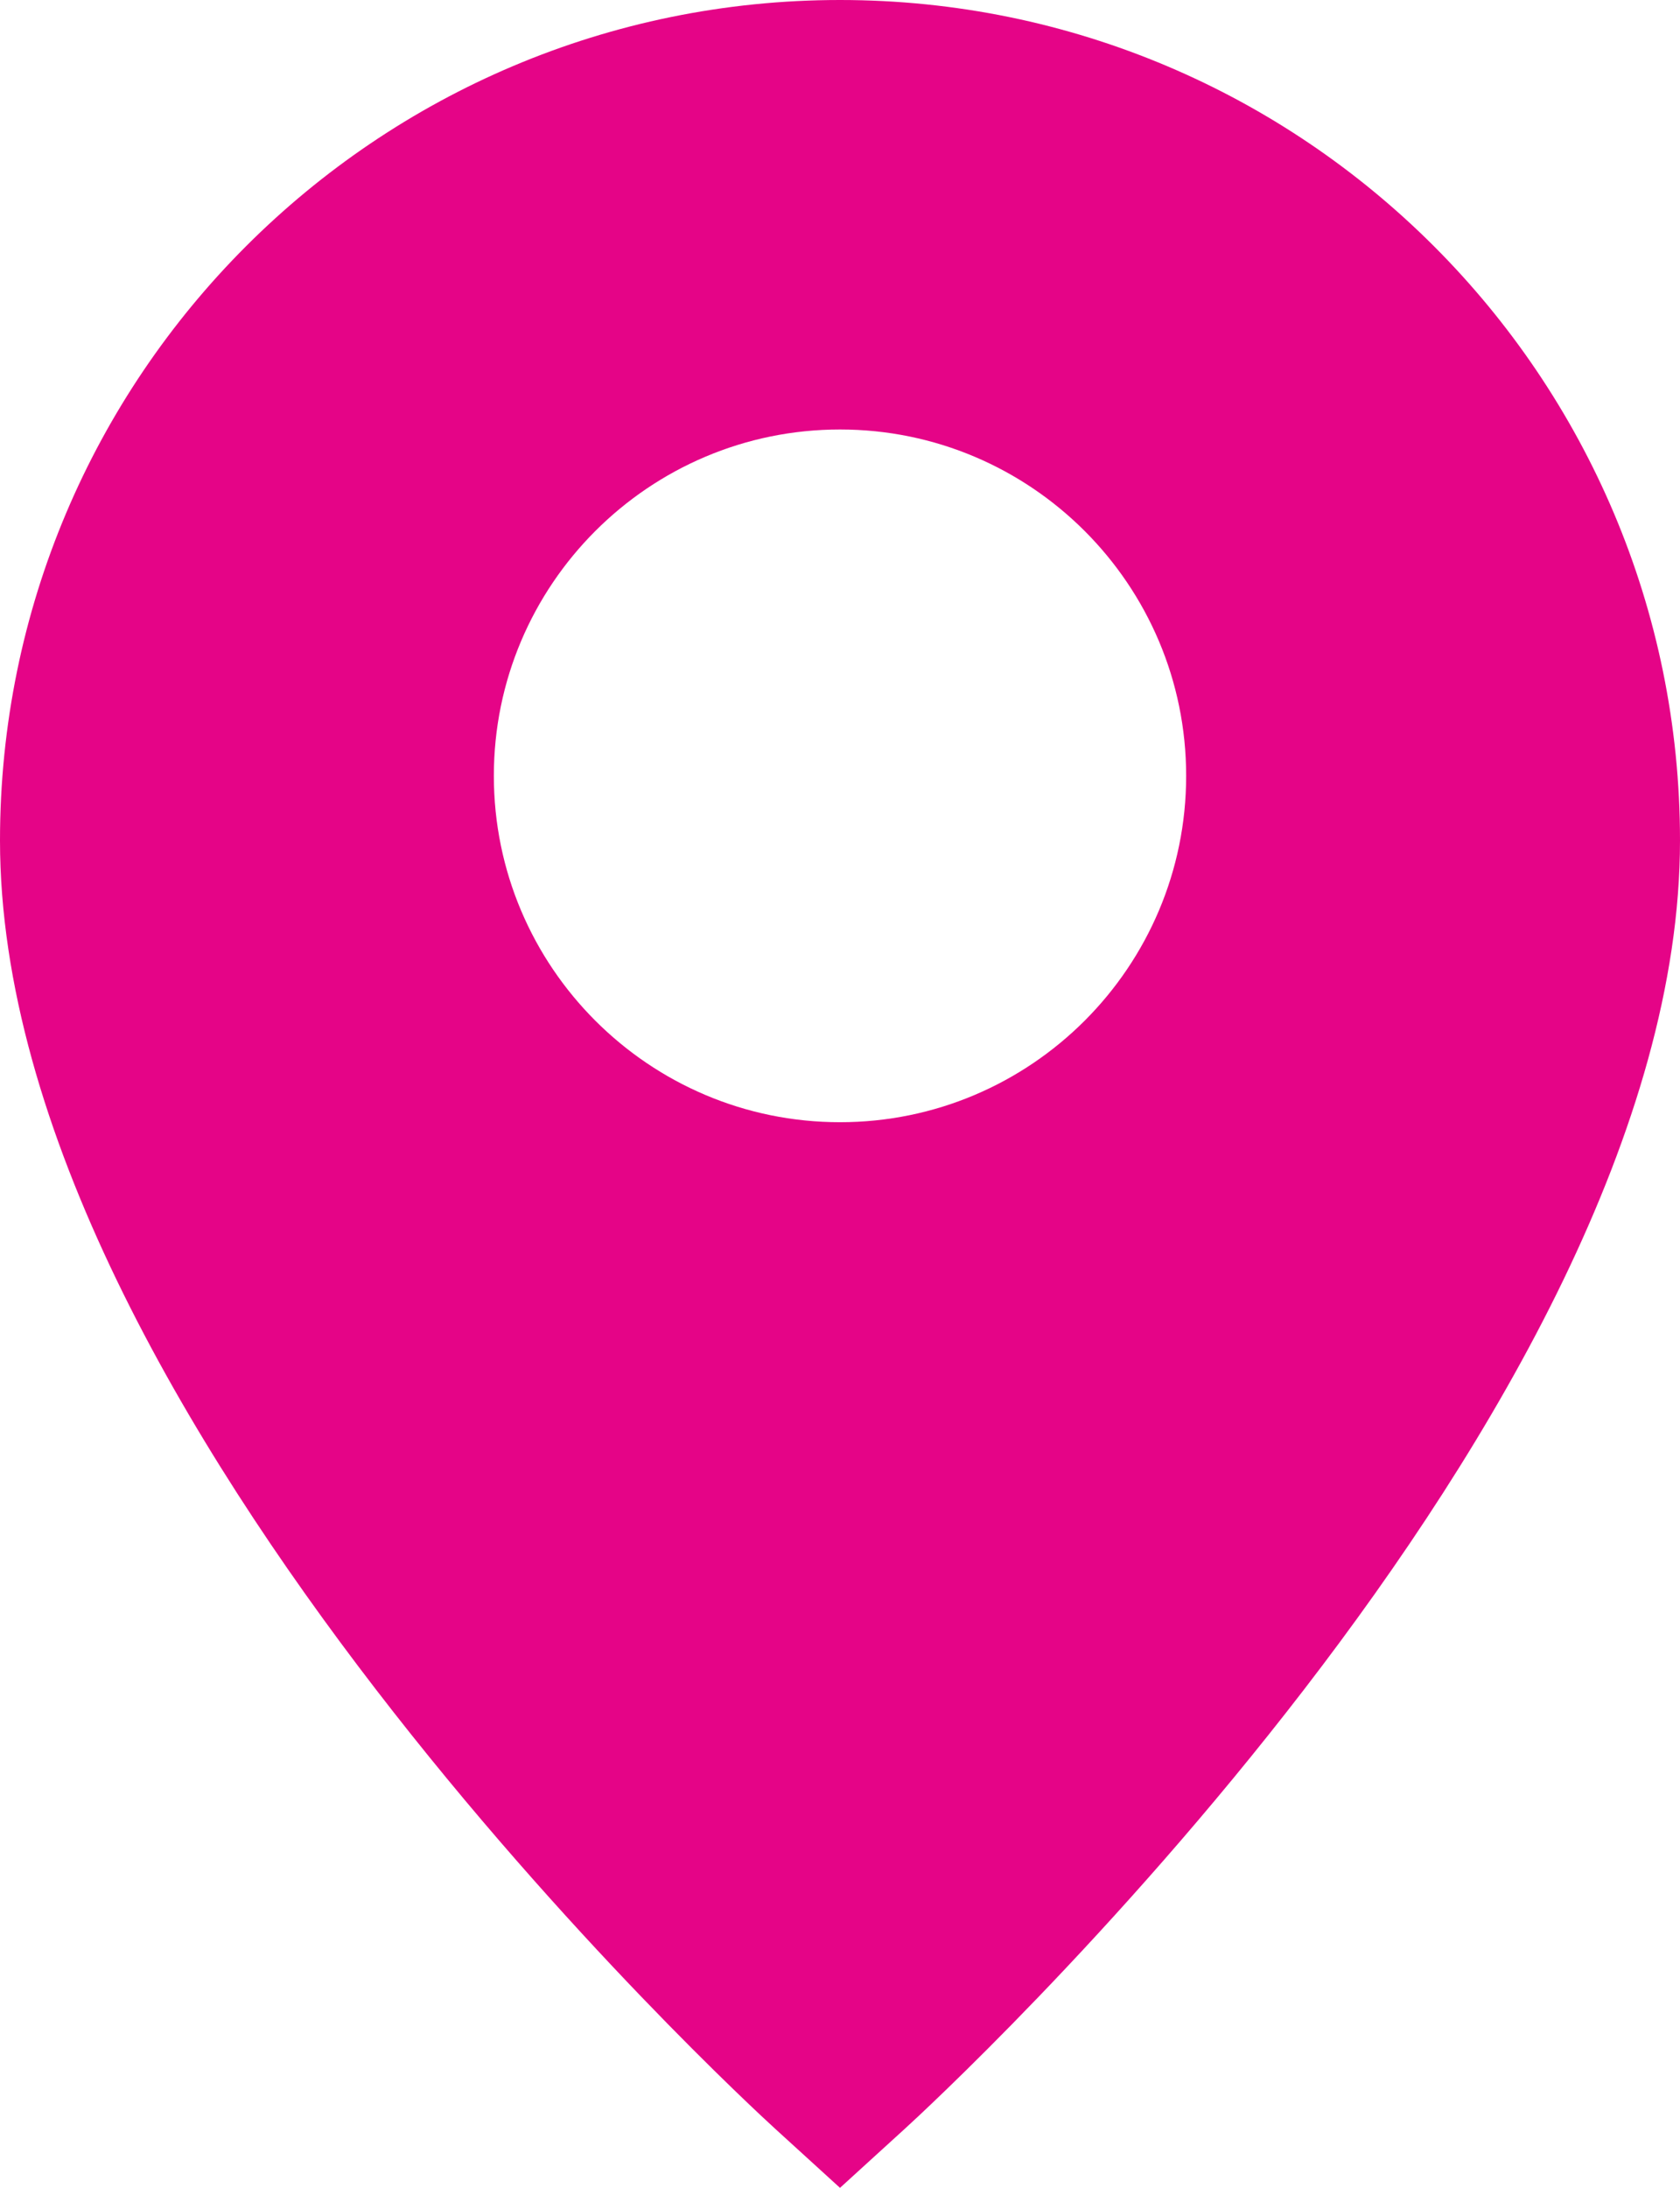 <svg xmlns="http://www.w3.org/2000/svg" id="uuid-f4b69aab-3d07-4d02-9589-8c9b92428190" viewBox="0 0 29.12 37.9"><defs><style>.uuid-a6987ed4-603e-4578-aca5-12c8e60ea053{fill:#e50487;stroke-width:0px;}</style></defs><g id="uuid-964f91d7-a6c4-4fcd-bb67-71c2fe96a368"><path id="uuid-3c374557-4bec-46ca-92d1-9a74a6f98a03" class="uuid-a6987ed4-603e-4578-aca5-12c8e60ea053" d="M13.44,36.88l1.12,1.02,1.12-1.02c.55-.5,13.44-12.37,13.44-22.32C29.12,6.52,22.6,0,14.56,0S0,6.52,0,14.56h0c0,9.95,12.89,21.82,13.44,22.32ZM8.56,13.44c0-3.31,2.69-6,6-6s6,2.69,6,6-2.69,6-6,6-6-2.69-6-6Z"></path></g></svg>